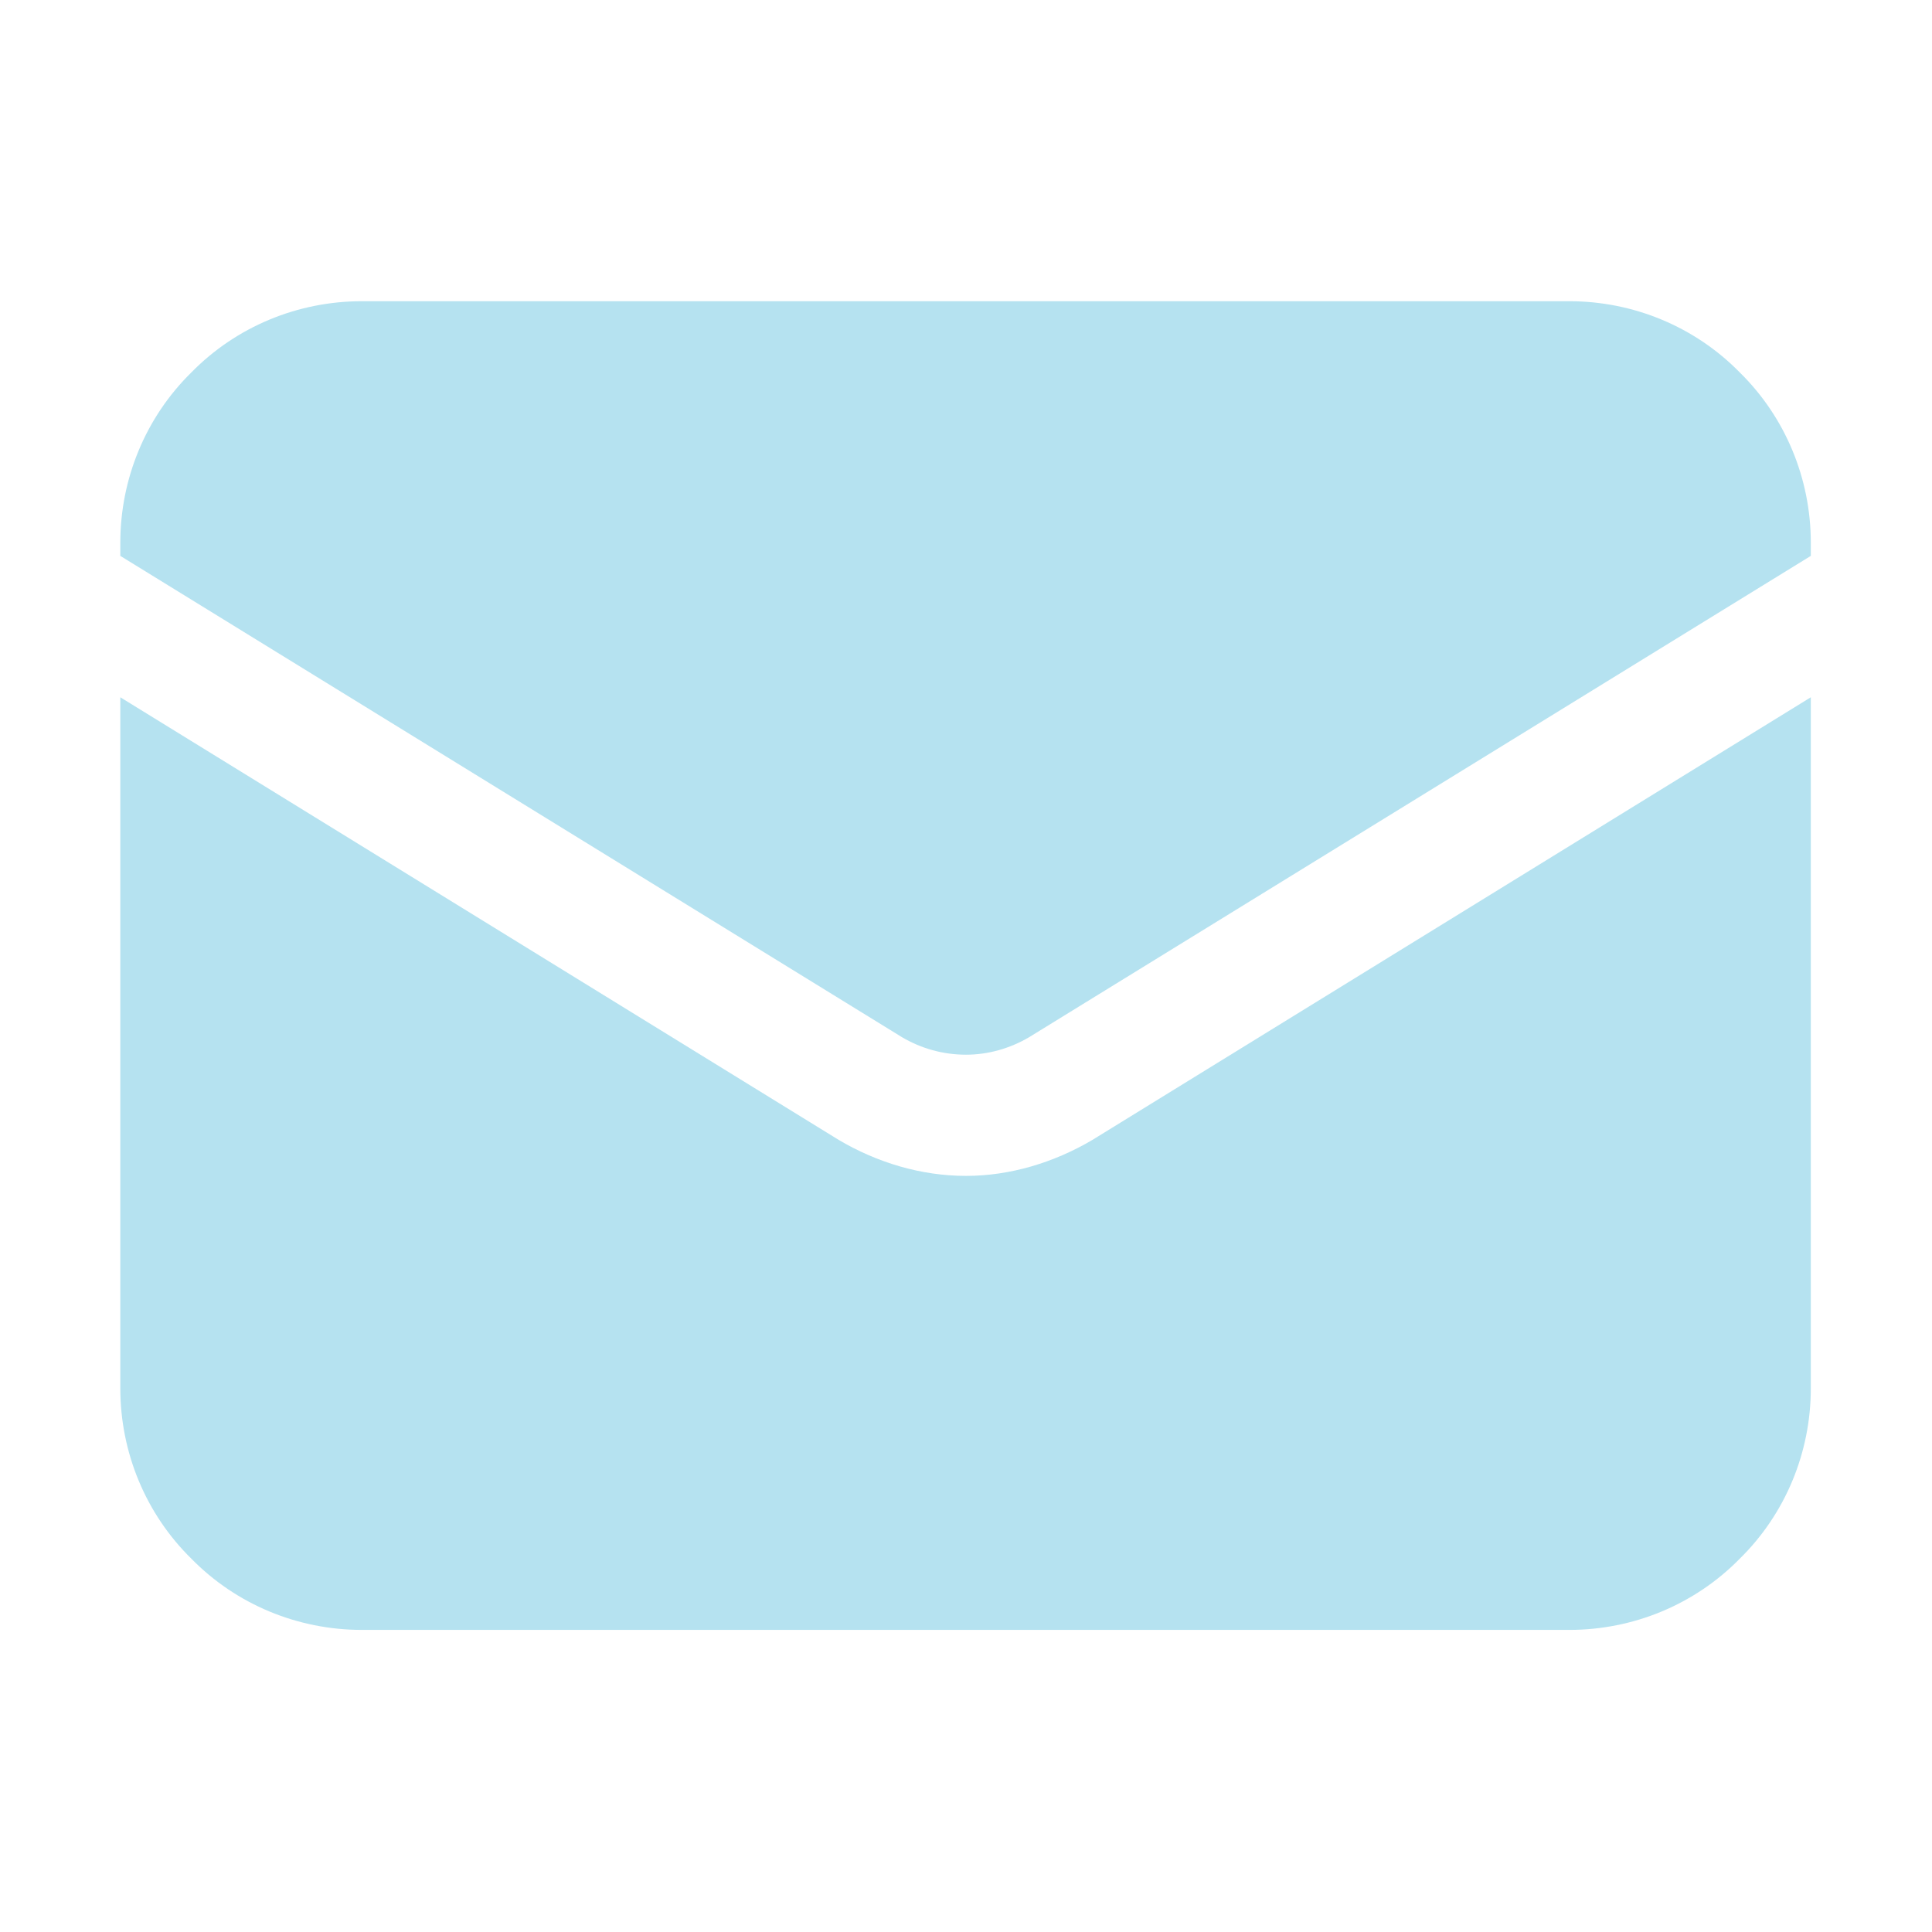 <svg width="22" height="22" viewBox="0 0 22 22" fill="none" xmlns="http://www.w3.org/2000/svg" xmlns:xlink="http://www.w3.org/1999/xlink">
	<desc>
			Created with Pixso.
	</desc>
	<defs>
		<clipPath id="clip8014_66">
			<rect id="heroicons:envelope-solid" width="22" height="22" fill="white" fill-opacity="0"/>
		</clipPath>
	</defs>
	<rect id="heroicons:envelope-solid" width="22" height="22" fill="#FFFFFF" fill-opacity="0"/>
	<g clip-path="url(#clip8014_66)">
		<path id="Vector" d="M1.37 7.94L1.37 15.81C1.37 16.54 1.66 17.24 2.18 17.75C2.69 18.27 3.39 18.56 4.12 18.56L17.87 18.56C18.6 18.56 19.3 18.27 19.81 17.75C20.33 17.24 20.62 16.54 20.62 15.81L20.62 7.94L12.44 12.98C12 13.24 11.5 13.39 11 13.39C10.49 13.39 9.99 13.24 9.55 12.98L1.37 7.94Z" fill="#B5E2F0" fill-opacity="1" fill-rule="nonzero"/>
		<path id="Vector" d="M20.62 6.33L20.62 6.18C20.62 5.45 20.33 4.75 19.81 4.24C19.3 3.72 18.6 3.43 17.87 3.43L4.12 3.43C3.39 3.43 2.69 3.72 2.18 4.24C1.66 4.75 1.37 5.45 1.37 6.18L1.37 6.33L10.27 11.81C10.49 11.94 10.74 12.01 11 12.01C11.25 12.01 11.5 11.94 11.72 11.81L20.62 6.33Z" fill="#B5E2F0" fill-opacity="1" fill-rule="nonzero"/>
	</g>
</svg>
